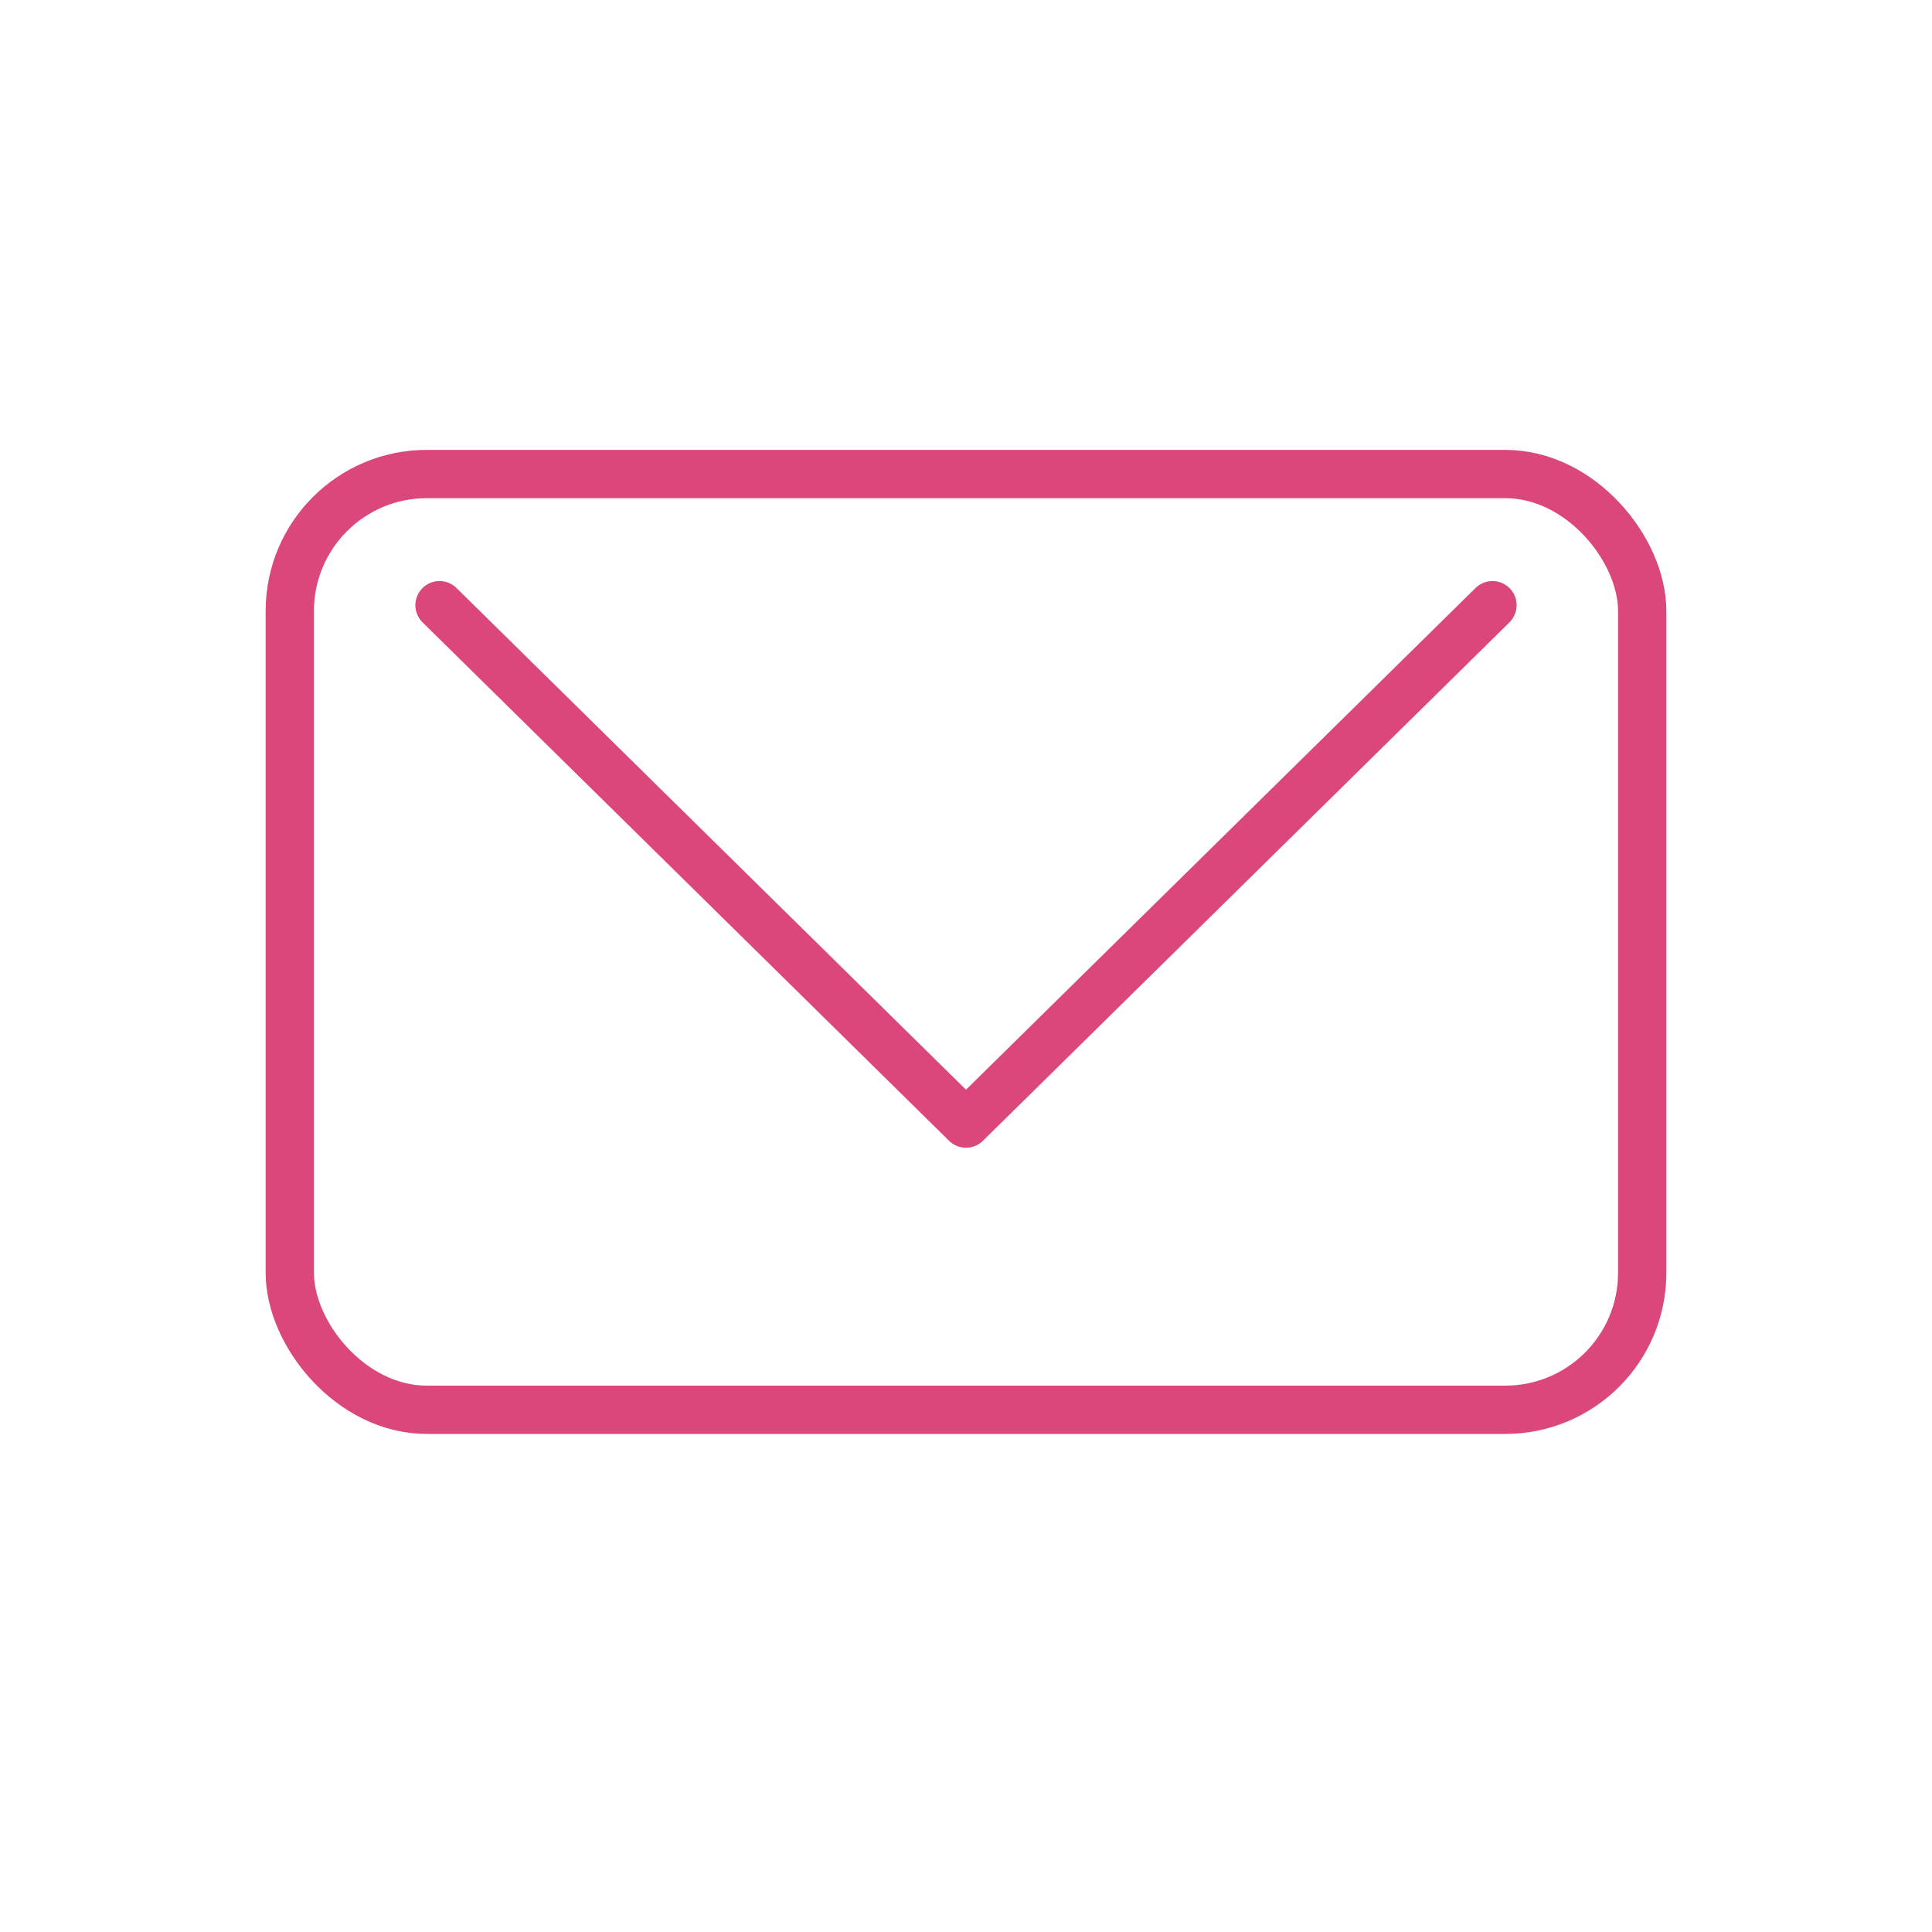 <?xml version="1.0" encoding="UTF-8"?><svg id="_レイヤー_2" xmlns="http://www.w3.org/2000/svg" width="80" height="80" viewBox="0 0 80 80"><defs><style>.cls-1{stroke:#dc477b;stroke-linecap:round;stroke-linejoin:round;stroke-width:2px;}.cls-1,.cls-2{fill:none;}.cls-2{stroke-width:0px;}</style></defs><g id="_ヘッダー"><rect class="cls-1" x="12" y="19.629" width="56" height="38.747" rx="5.669" ry="5.669"/><polyline class="cls-1" points="18.2 25.06 40 46.525 61.8 25.06"/><rect class="cls-2" width="80" height="80"/></g></svg>